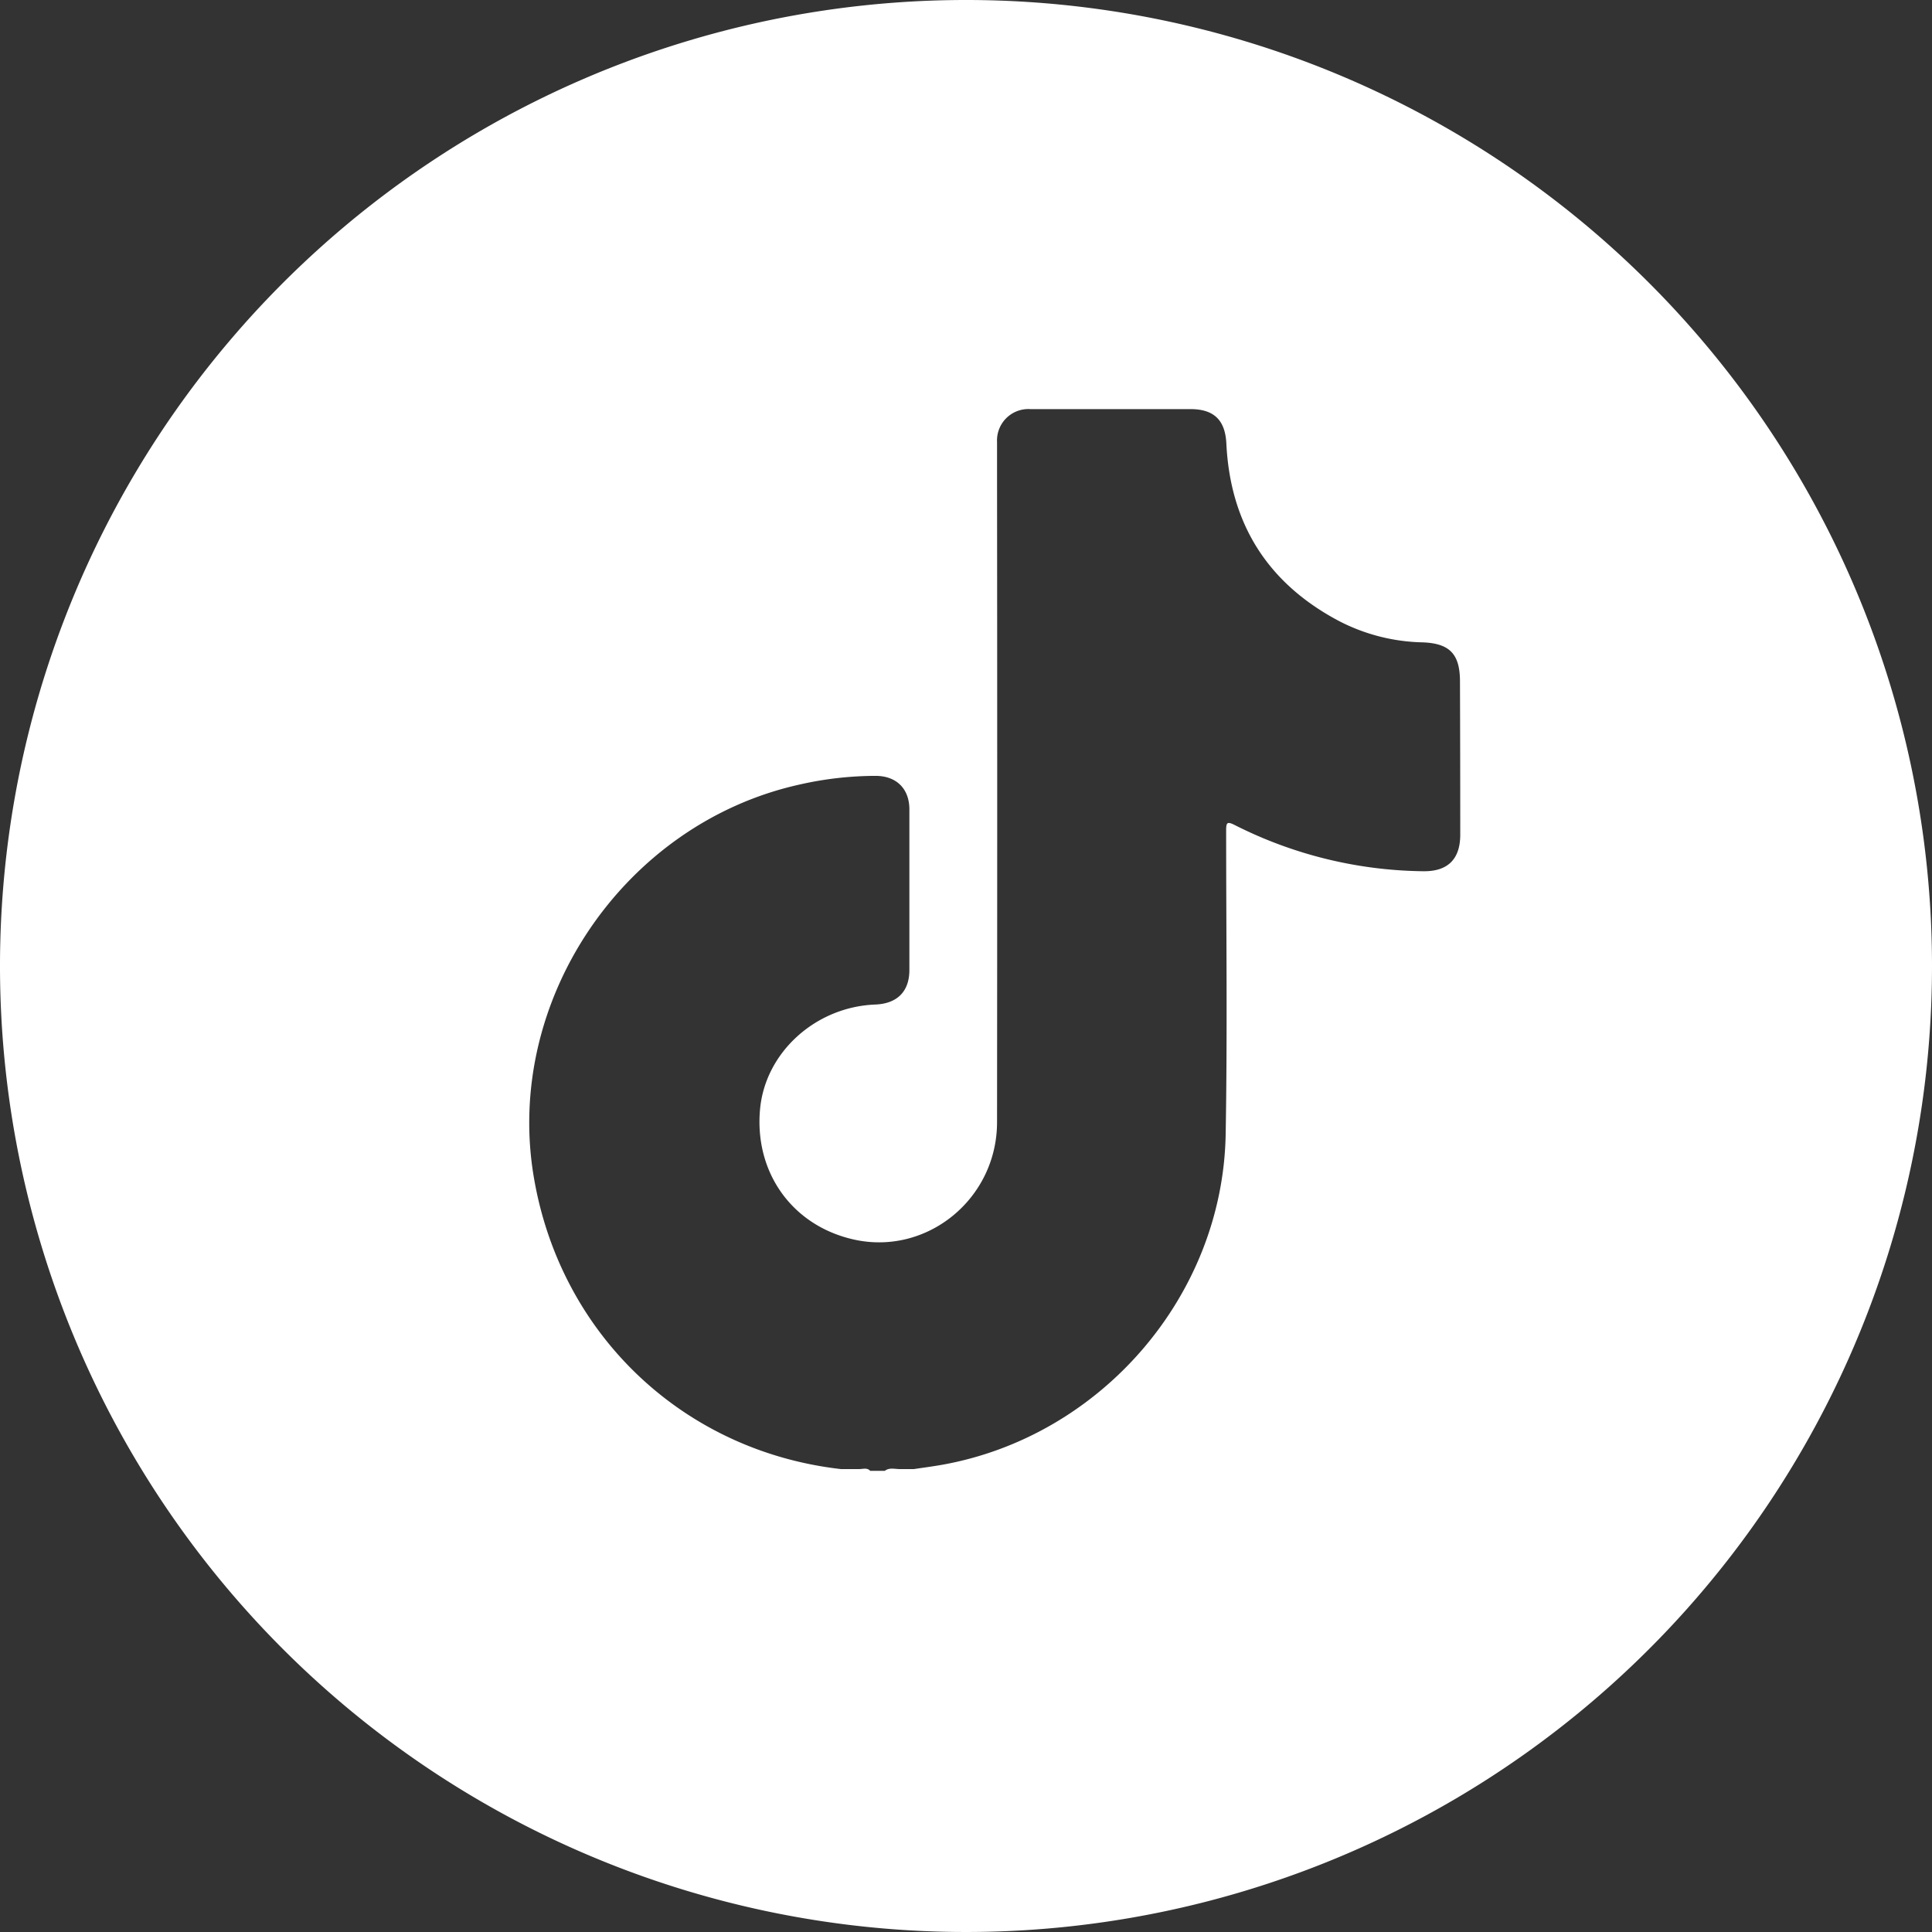 <svg id="Ebene_1" data-name="Ebene 1" xmlns="http://www.w3.org/2000/svg" viewBox="0 0 359 359"><rect x="0" y="0" width="359" height="359" fill="#333333" stroke="none"/><defs><style>.cls-1{fill:#fff;}</style></defs><path class="cls-1" d="M179.5,0A179.5,179.5,0,1,0,359,179.5,179.49,179.49,0,0,0,179.5,0Zm91.84,155.11c0,4.56-2.34,6.86-6.92,6.78a79.44,79.44,0,0,1-34.88-8.53c-1.48-.75-1.71-.61-1.7,1,0,18.81.24,37.64-.09,56.45-.54,30-23.19,56.15-52.78,61.39-1.7.3-3.42.52-5.14.78h-2.67c-.93,0-1.9-.32-2.75.33H161.7c-.57-.62-1.29-.34-2-.33h-1.16l-2.29,0c-29.19-3.33-51.95-24.84-57-53.91-5.76-32.87,16.52-66,49.29-73.28a64.18,64.18,0,0,1,14.15-1.62c3.84,0,6.28,2.35,6.29,6.21q0,14.94,0,29.87c0,4-2.28,6.25-6.33,6.41-11.13.43-20.46,8.91-21.42,19.47-1.07,11.77,6,21.63,17.4,24.19,13.59,3.06,26.63-7.54,26.64-21.79q.06-60.1,0-120.22c0-2.06,0-4.11,0-6.17a5.83,5.83,0,0,1,6.2-6.12q14.86,0,29.73,0c4.34,0,6.47,2,6.68,6.42.73,14.9,7.67,25.92,20.86,32.92a35.29,35.29,0,0,0,15.55,4c5.12.17,7,2.2,7,7.28Q271.34,140.85,271.34,155.11Z"/></svg>